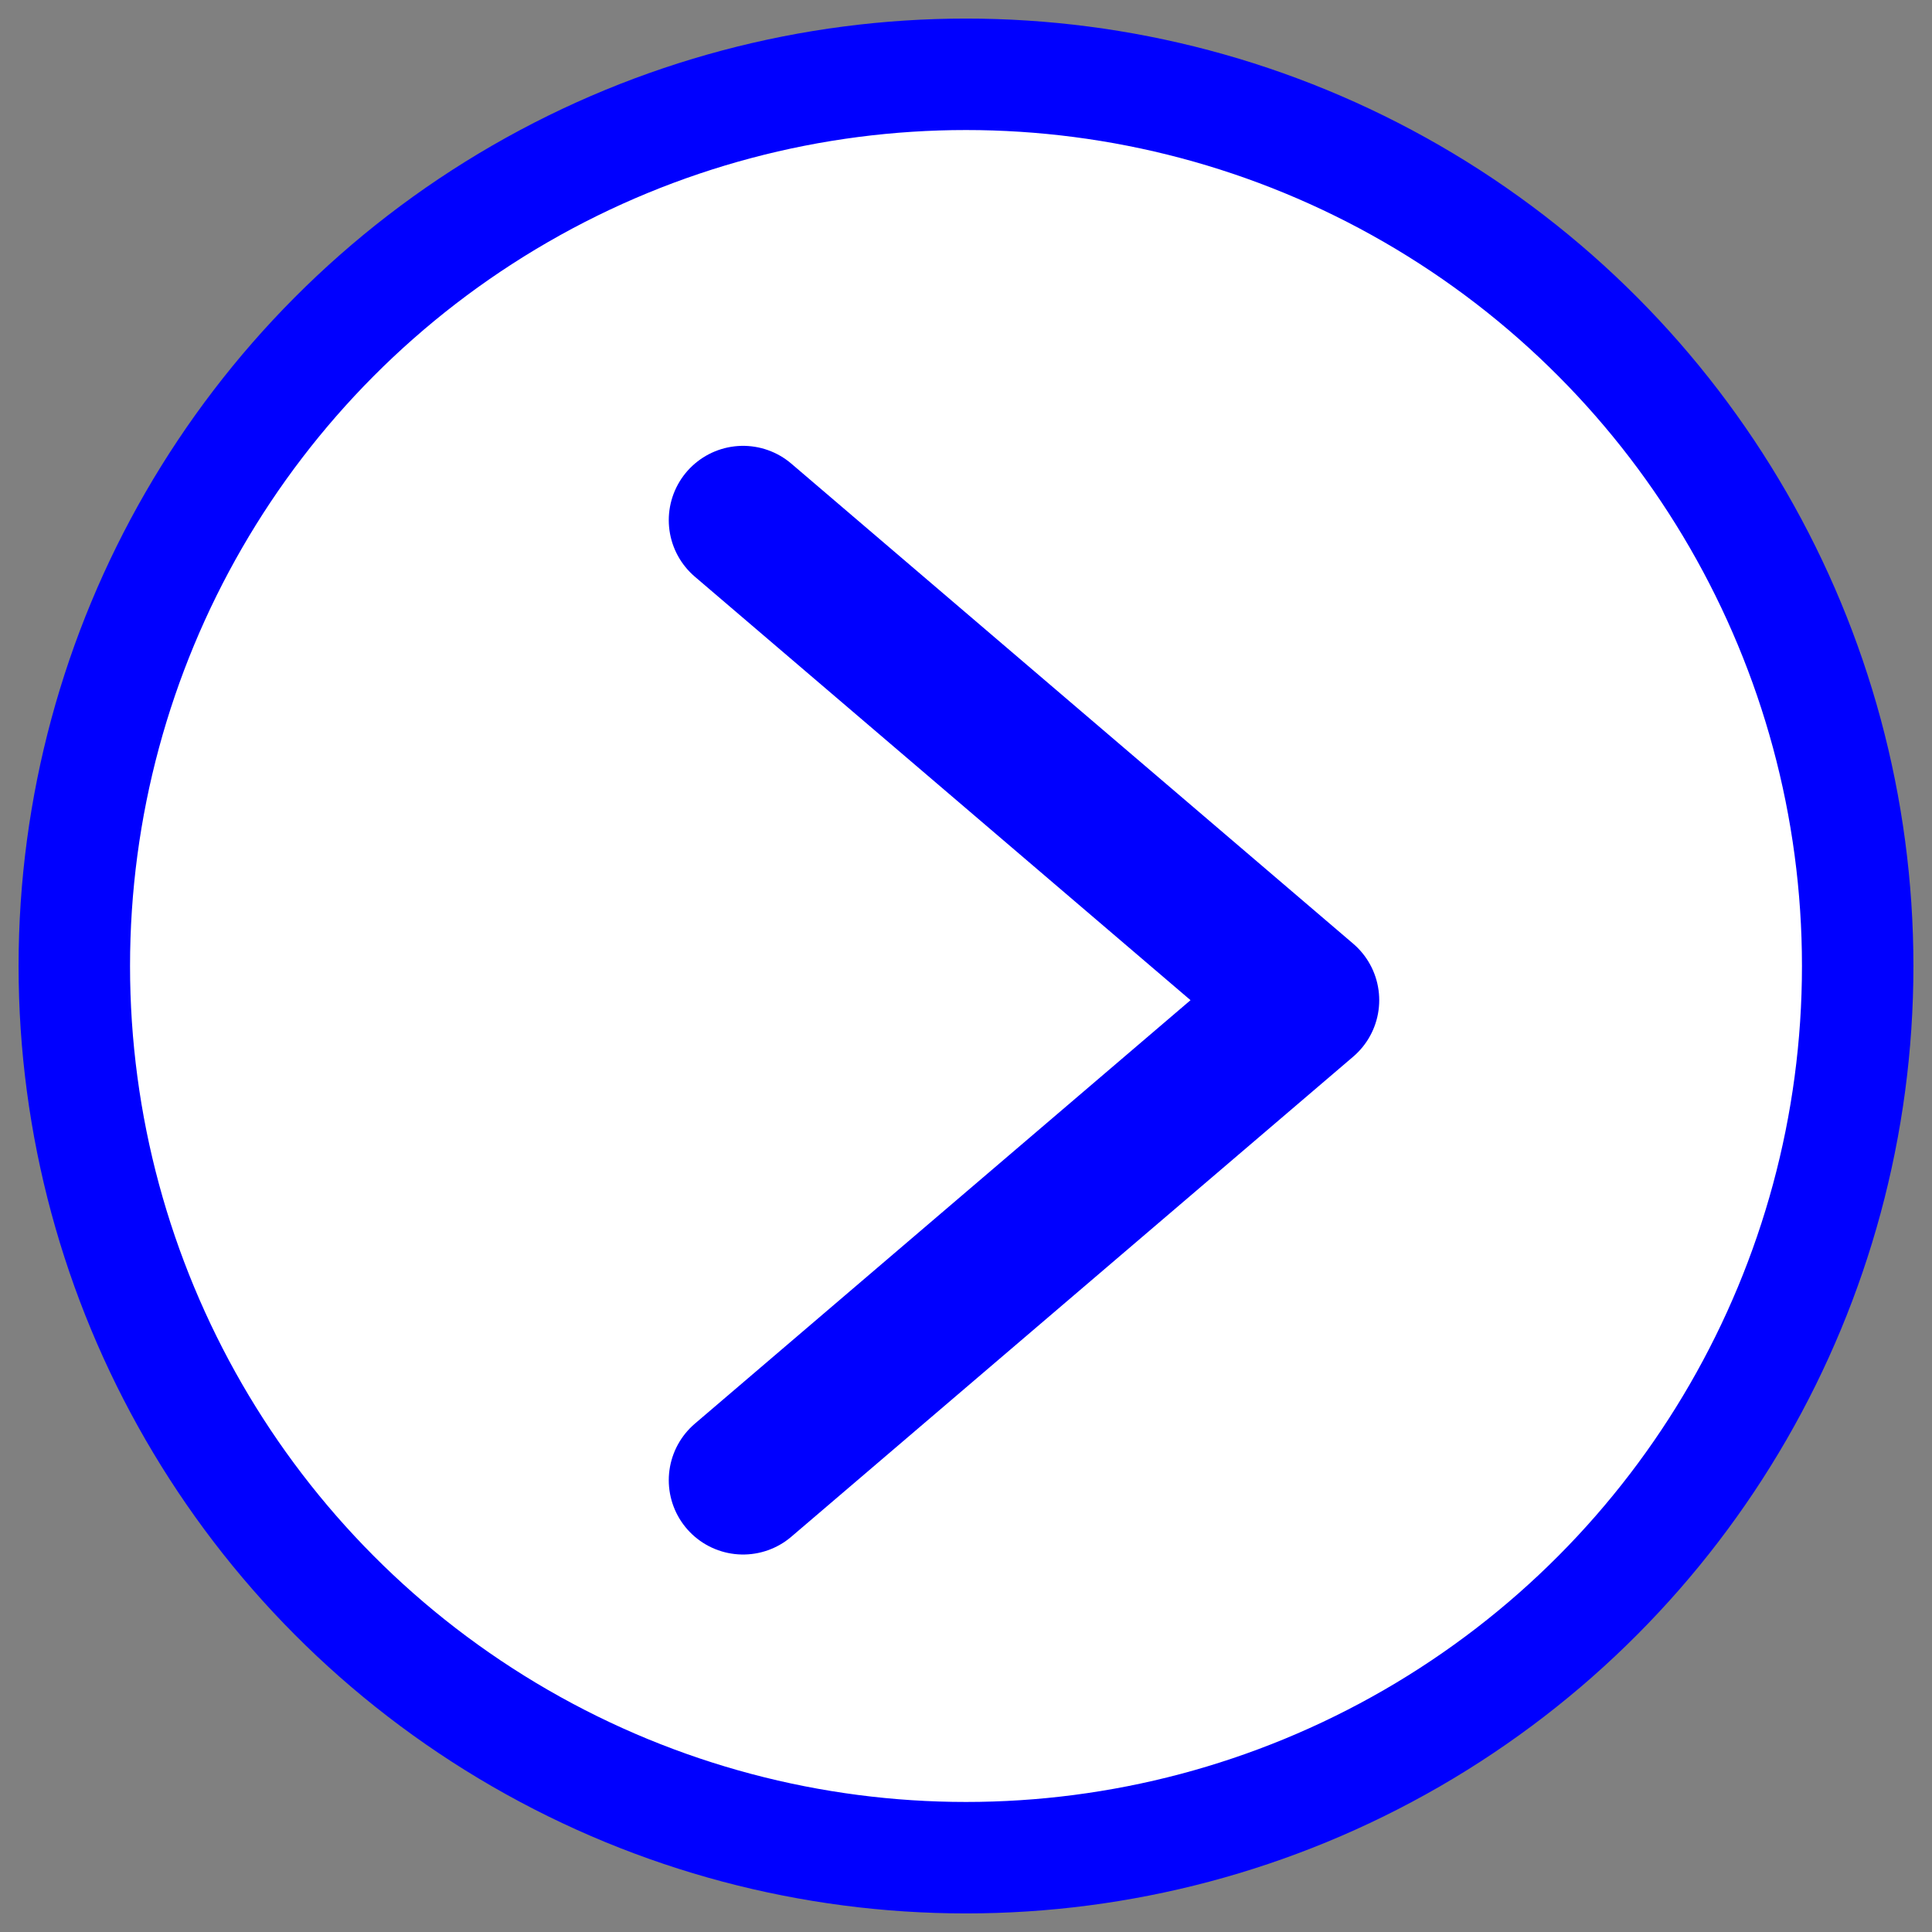 <?xml version="1.0" encoding="UTF-8"?>
<svg width="26px" height="26px" viewBox="0 0 26 26" version="1.1" xmlns="http://www.w3.org/2000/svg" xmlns:xlink="http://www.w3.org/1999/xlink">
    <rect x="0" y="0" width="26" height="26" fill="#808080" stroke="none"/>
    <!-- Generator: Sketch 55.2 (78181) - https://sketchapp.com -->
    <title>Icon/Arrow_Right</title>
    <desc>Created with Sketch.</desc>
    <g id="Page-1" stroke="none" stroke-width="1" fill="none" fill-rule="evenodd">
        <g id="Compacts-Landing" transform="translate(-1377, -222)" stroke="blue">
            <g id="Group-6" transform="translate(15, 175)">
                <g id="Icon/Arrow_Right" transform="translate(1363, 48)">
                    <g id="Group-11" fill="#FFFFFF" stroke-width="1.5">
                        <circle id="Oval-Copy-3" cx="12" cy="12" r="12"></circle>
                    </g>
                    <polyline id="Line-6" stroke-width="2" stroke-linecap="round" stroke-linejoin="round" points="9 6 16.561 12.46 9 18.92"></polyline>
                </g>
            </g>
        </g>
    </g>
</svg>